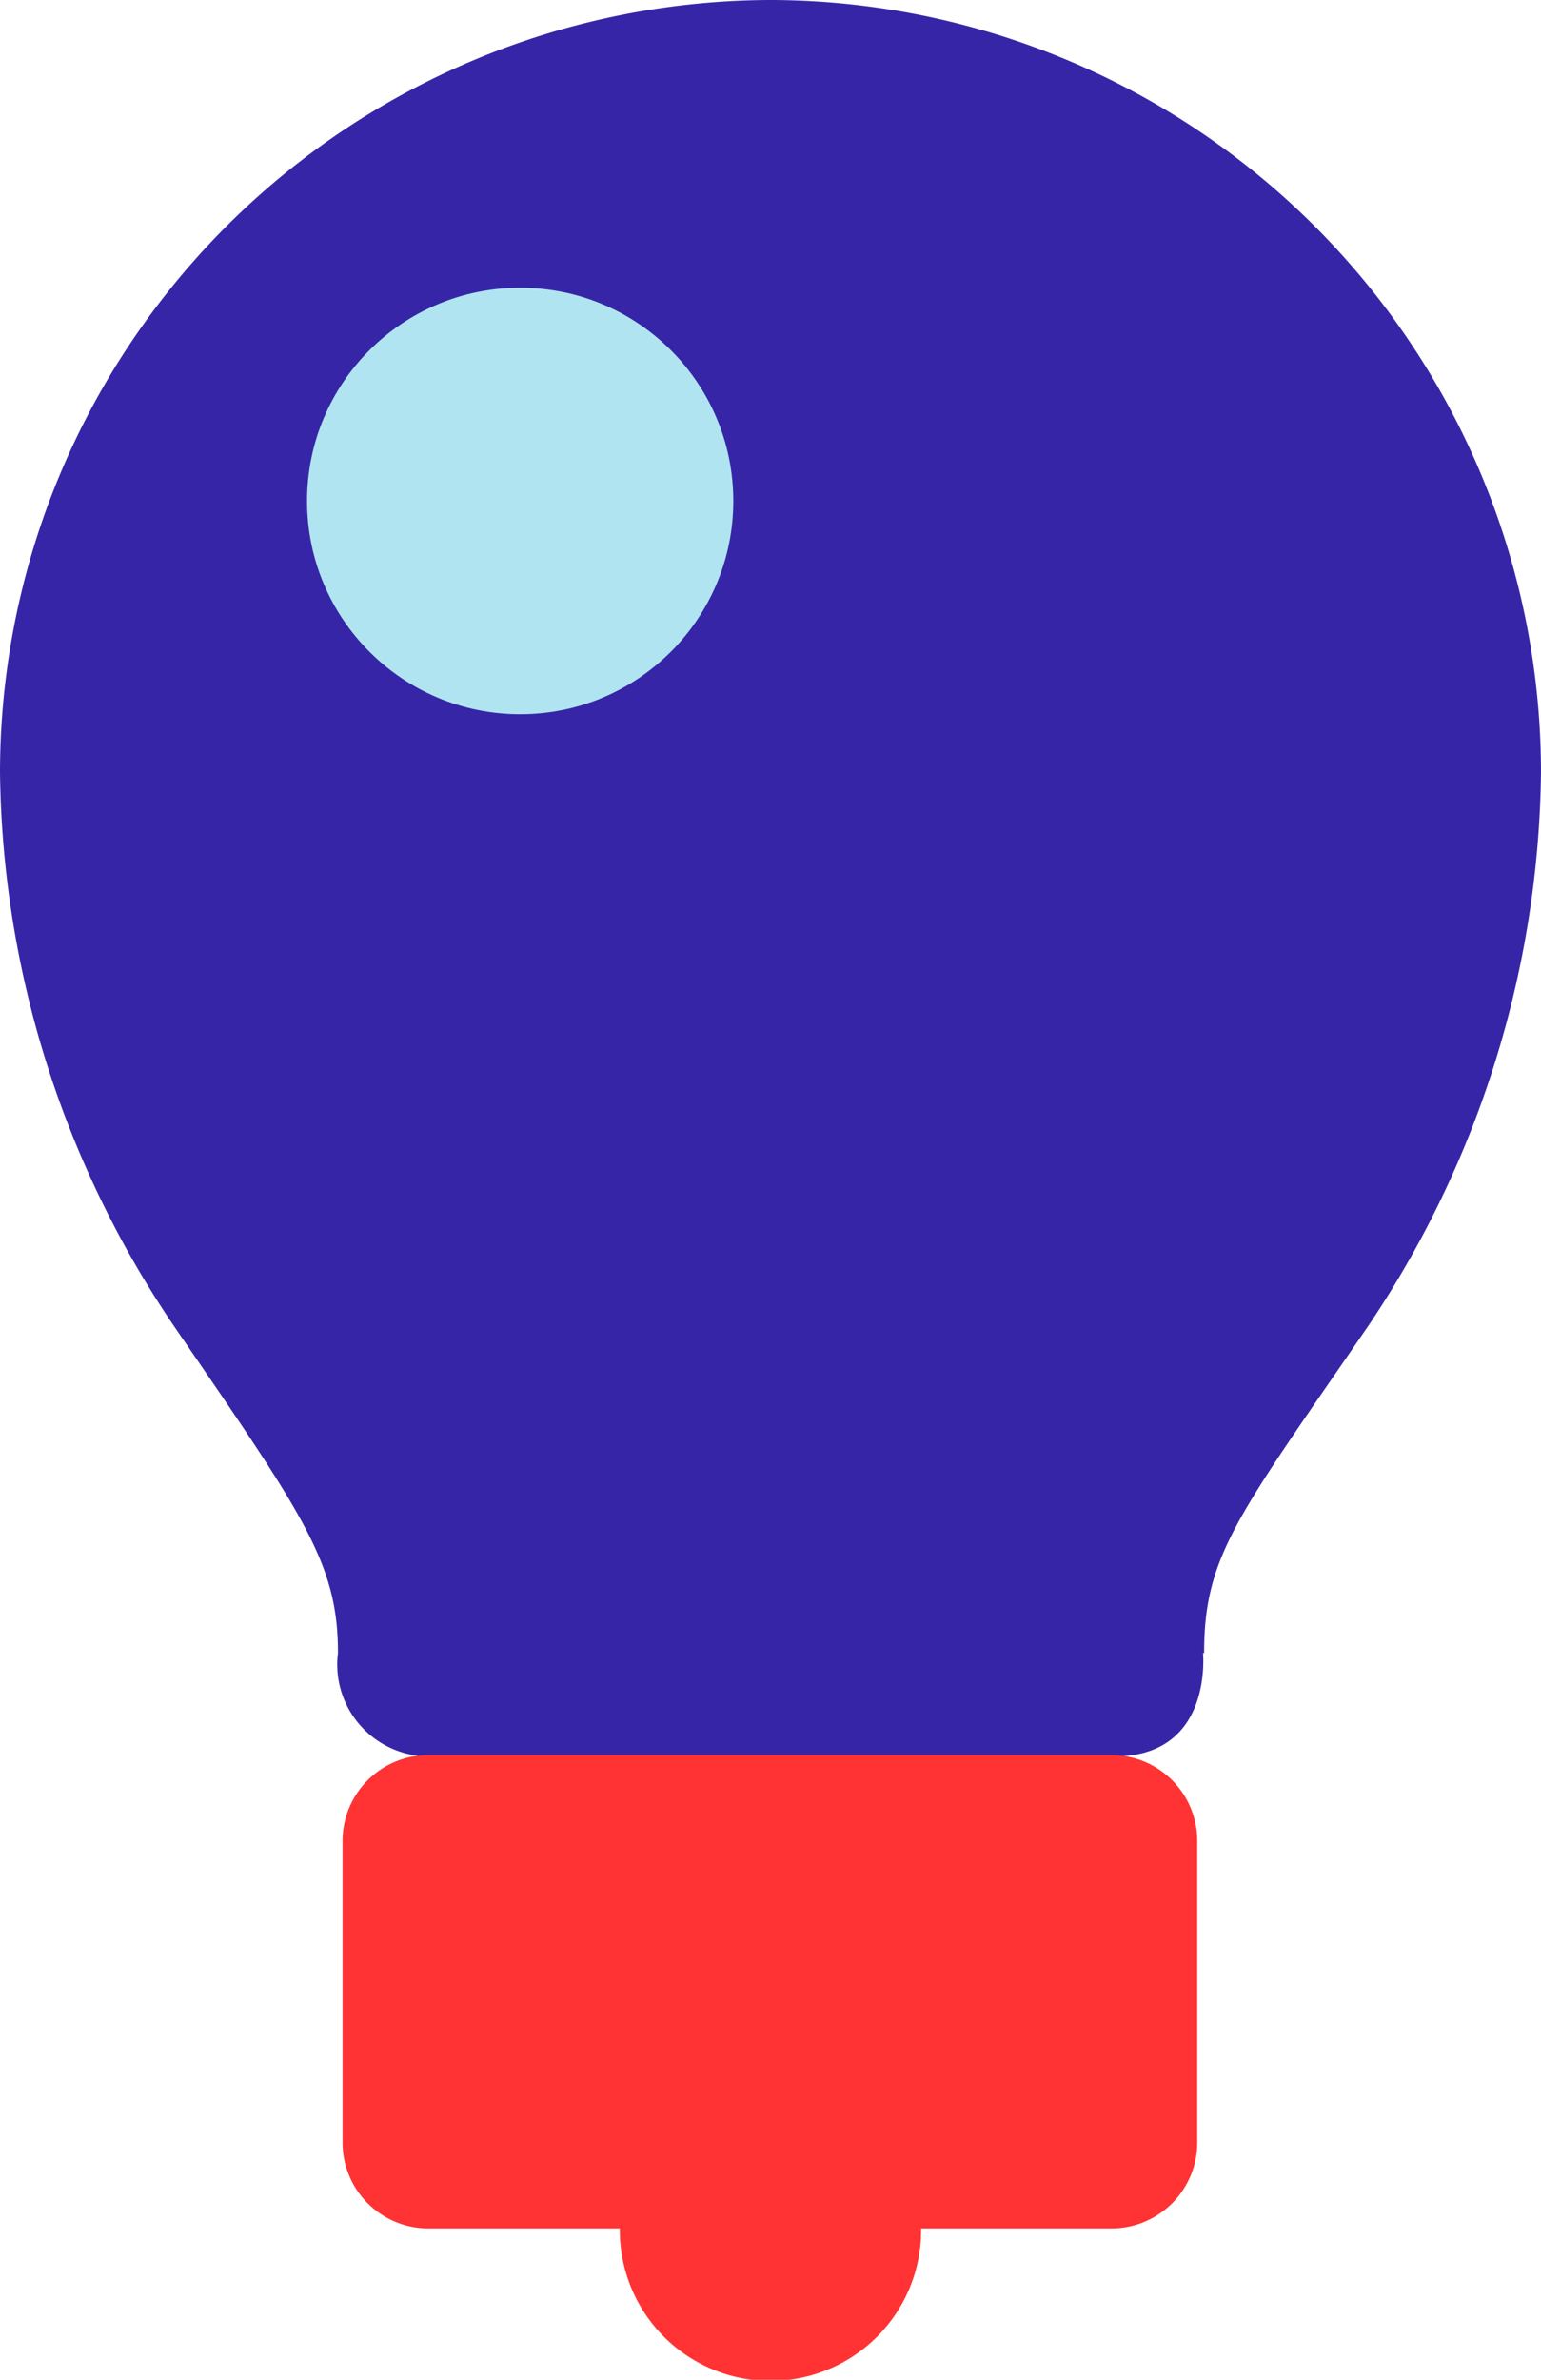 <?xml version="1.0" encoding="utf-8"?><svg xmlns="http://www.w3.org/2000/svg" id="Group_418" data-name="Group 418" viewBox="0 0 29.847 46.068"><defs><style>.cls-1{fill:#f33}.cls-2{fill:#3626a7}.cls-3{fill:#b0e4f1}.cls-4{fill:#f3a409}</style></defs><path id="Path_654" d="M59.936 184.306a2.918 2.918 0 1 1-2.929-2.907 2.908 2.908 0 0 1 2.929 2.907z" class="cls-1" data-name="Path 654" transform="translate(-42.095 -141.145)"/><path id="Path_655" d="M29.847 14.957A14.959 14.959 0 0 0 14.979 0h-.089A14.964 14.964 0 0 0 0 14.957a19.466 19.466 0 0 0 3.373 10.718C5.9 29.359 6.546 30.268 6.546 32a1.778 1.778 0 0 0 1.709 2h13.337c1.908 0 1.708-2 1.708-2h.022c0-1.886.644-2.641 3.173-6.324a19.556 19.556 0 0 0 3.352-10.719z" class="cls-2" data-name="Path 655"/><path id="Path_656" d="M44.79 153.1H31.564a1.662 1.662 0 0 0-1.664 1.664v5.836a1.662 1.662 0 0 0 1.664 1.664H44.79a1.662 1.662 0 0 0 1.664-1.664v-5.836a1.662 1.662 0 0 0-1.664-1.664z" class="cls-1" data-name="Path 656" transform="translate(-23.265 -119.126)"/><circle id="Ellipse_289" cx="4.128" cy="4.128" r="4.128" class="cls-3" data-name="Ellipse 289" transform="translate(5.947 5.57)"/></svg>